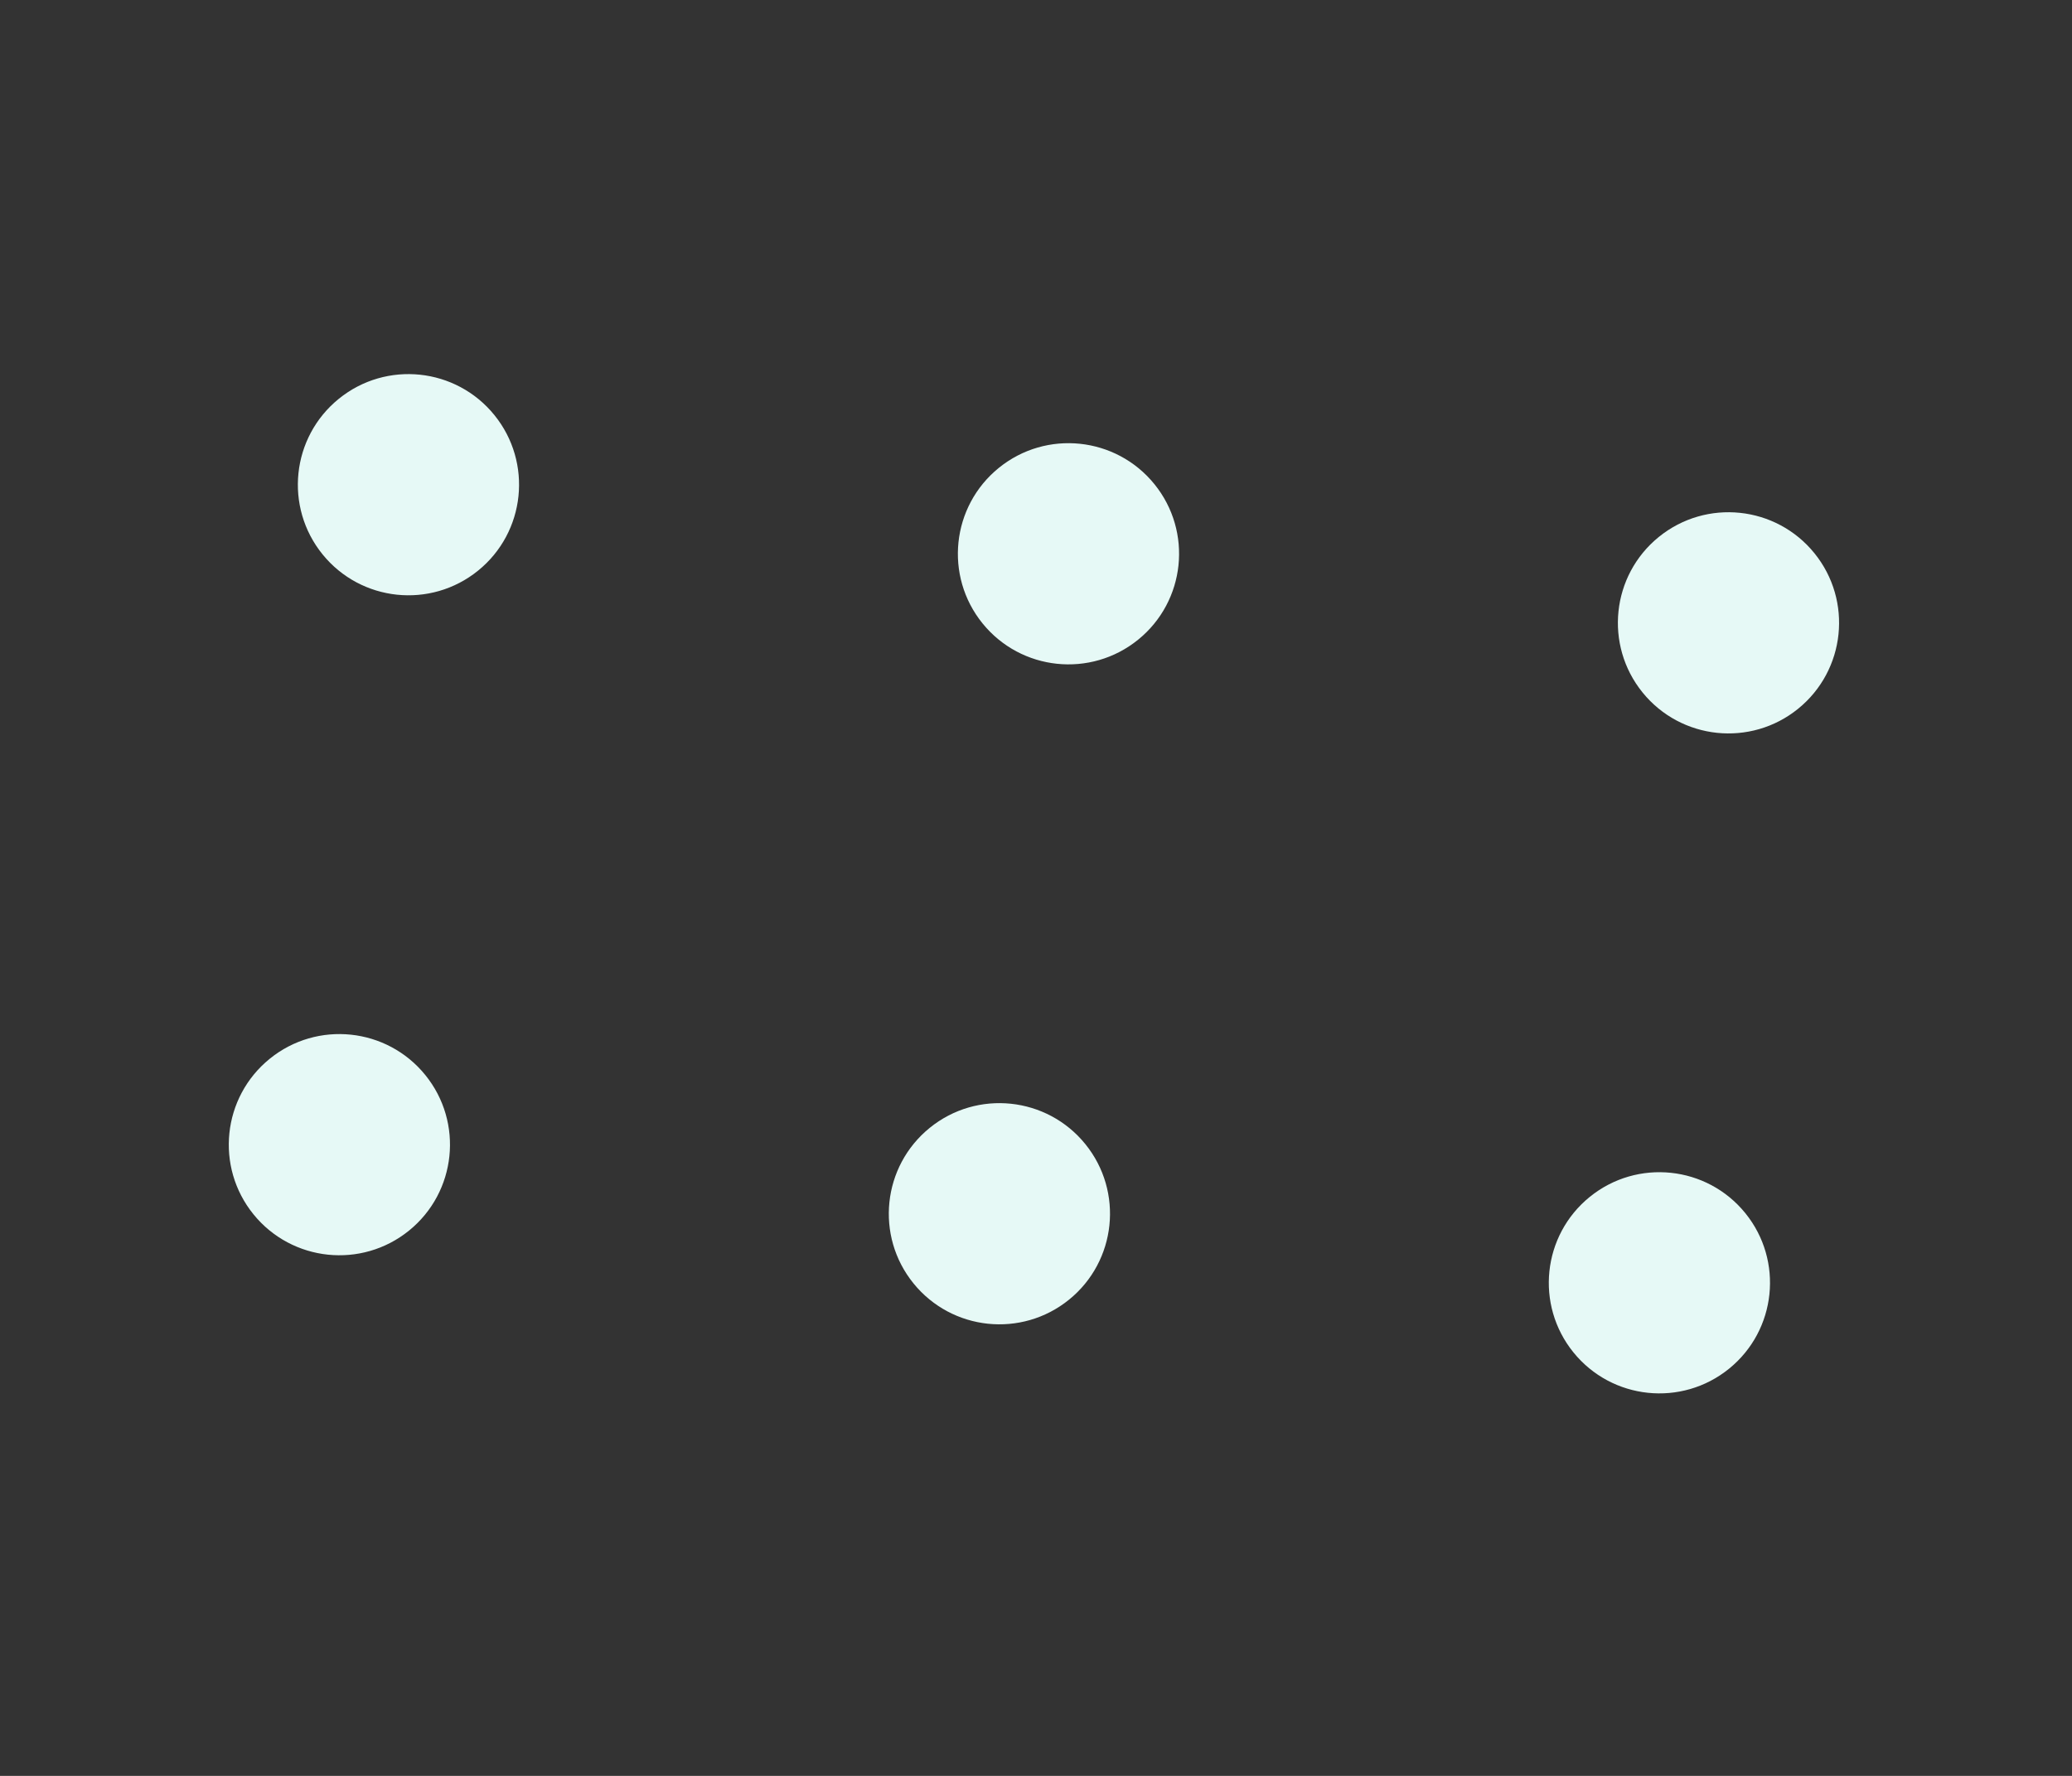 <?xml version="1.0" encoding="UTF-8"?> <svg xmlns="http://www.w3.org/2000/svg" width="203" height="174" viewBox="0 0 203 174" fill="none"><rect x="0" y="0" width="203" height="174" fill="#333333" stroke="none"/><circle cx="33.251" cy="112.154" r="10.836" transform="rotate(-39.026 33.251 112.154)" fill="#E6F9F6"></circle><circle cx="97.915" cy="118.921" r="10.836" transform="rotate(-39.026 97.915 118.921)" fill="#E6F9F6"></circle><circle cx="162.577" cy="125.688" r="10.836" transform="rotate(-39.026 162.577 125.688)" fill="#E6F9F6"></circle><circle cx="169.345" cy="61.025" r="10.836" transform="rotate(-39.026 169.345 61.025)" fill="#E6F9F6"></circle><circle cx="104.682" cy="54.259" r="10.836" transform="rotate(-39.026 104.682 54.259)" fill="#E6F9F6"></circle><circle cx="40.018" cy="47.491" r="10.836" transform="rotate(-39.026 40.018 47.491)" fill="#E6F9F6"></circle></svg> 